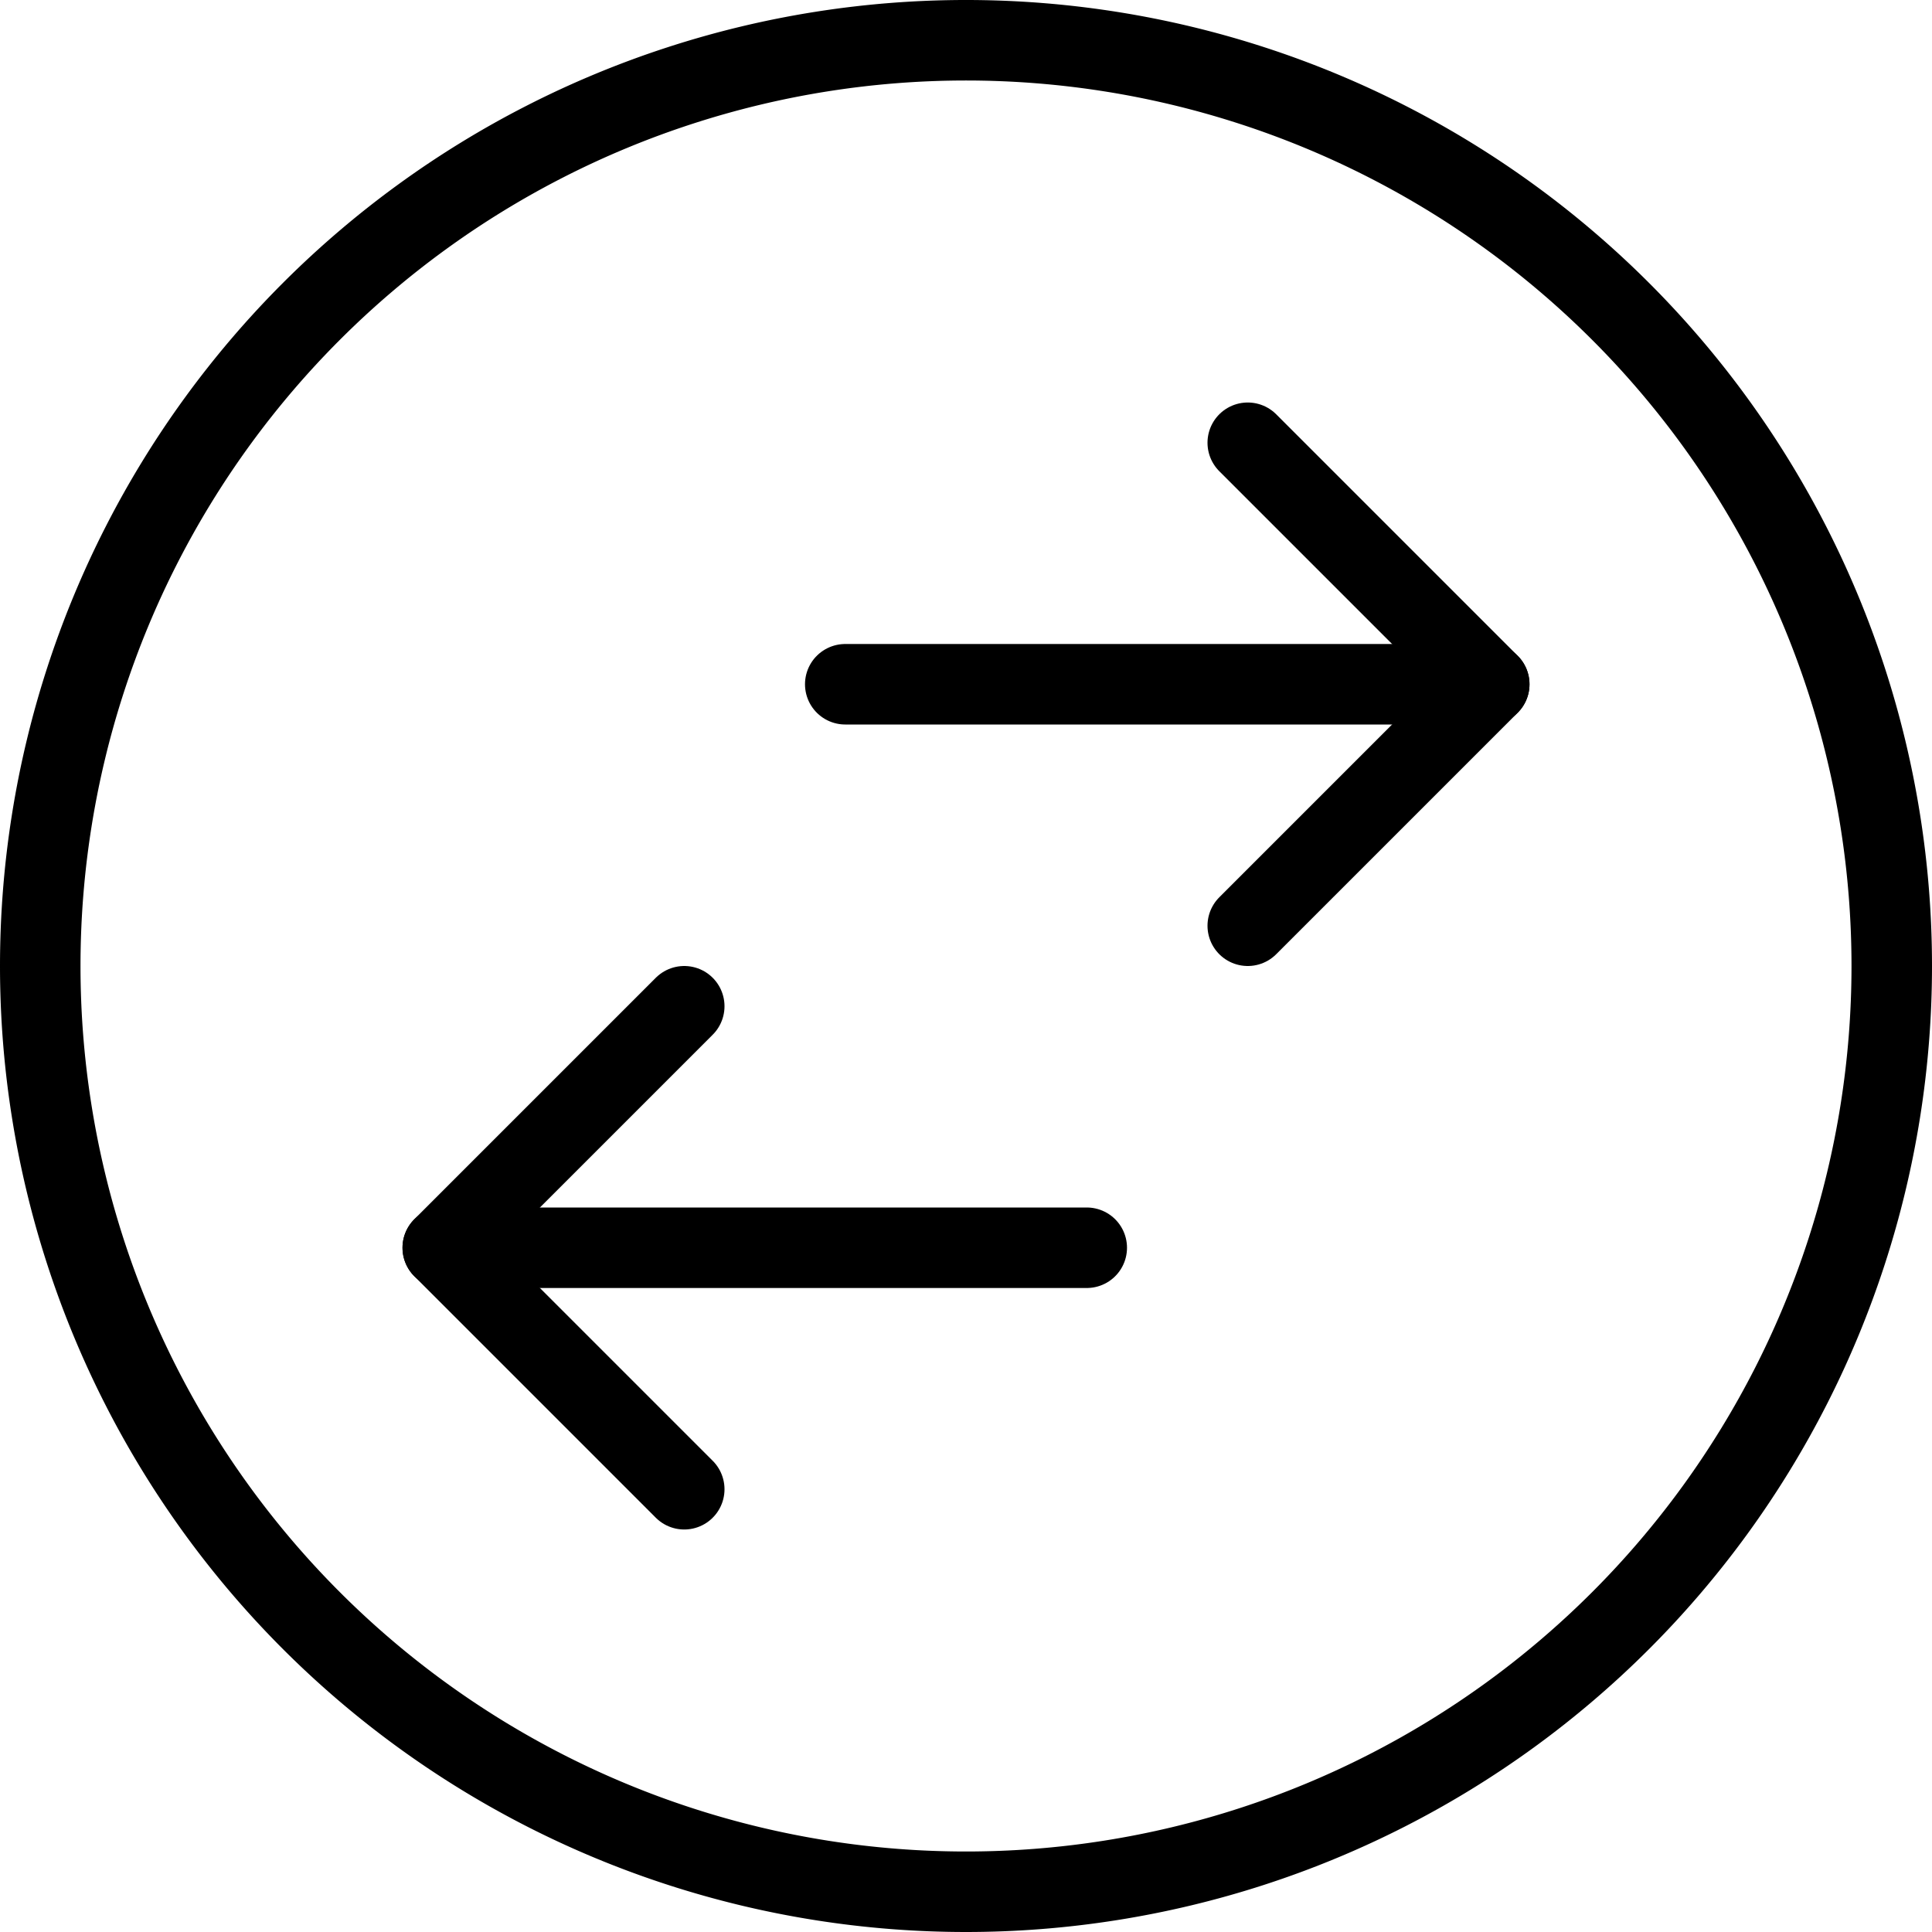 <svg viewBox="0 0 24 24" xmlns="http://www.w3.org/2000/svg"><g transform="matrix(1,0,0,1,0,0)"><path d="M13.5 15.5L5.5 15.5" fill="none" stroke="#000000" stroke-linecap="round" stroke-linejoin="round"></path><path d="M18.5 8.5L10.5 8.5" fill="none" stroke="#000000" stroke-linecap="round" stroke-linejoin="round"></path><path d="M15.5 11.5L18.5 8.5 15.5 5.5" fill="none" stroke="#000000" stroke-linecap="round" stroke-linejoin="round"></path><path d="M8.5 18.5L5.5 15.5 8.5 12.5" fill="none" stroke="#000000" stroke-linecap="round" stroke-linejoin="round"></path><path d="M0.500 12.000 A11.500 11.500 0 1 0 23.500 12.000 A11.500 11.500 0 1 0 0.500 12.000 Z" fill="none" stroke="#000000" stroke-linecap="round" stroke-linejoin="round"></path></g></svg>